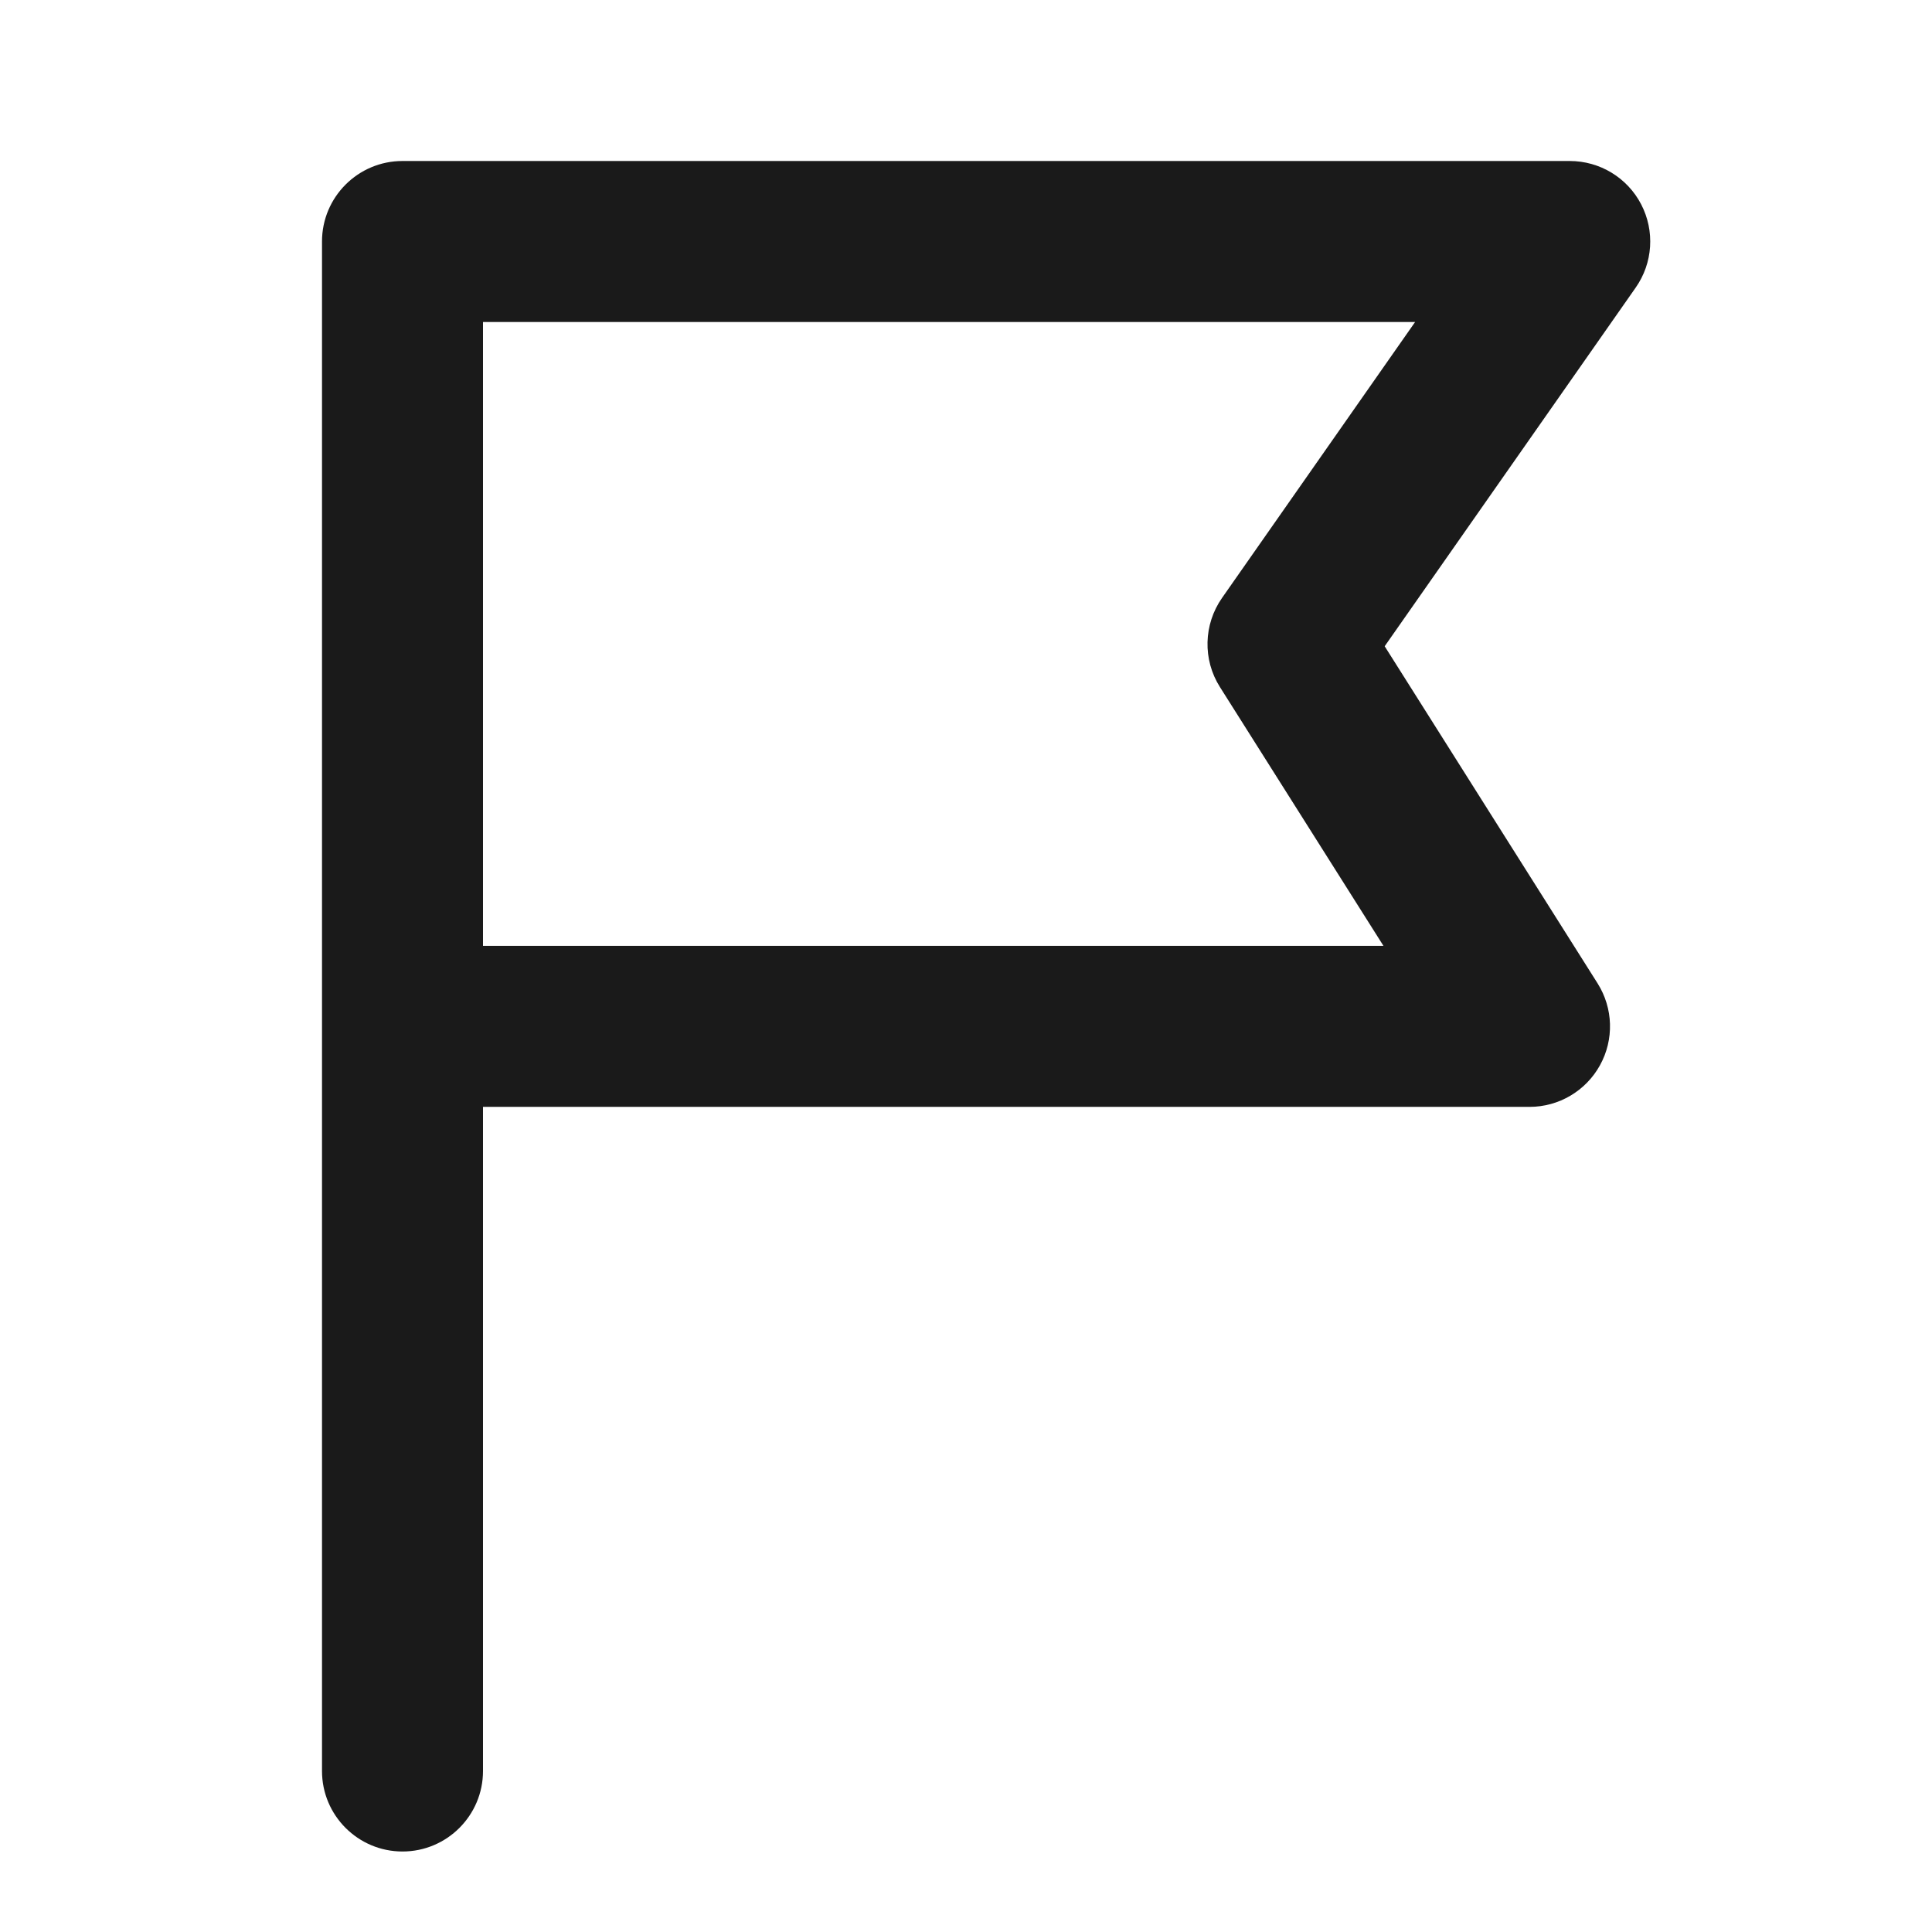 <?xml version="1.0" encoding="UTF-8"?> <svg xmlns="http://www.w3.org/2000/svg" width="24" height="24" viewBox="0 0 24 24" fill="none"><path d="M19.5 2C19.873 2 20.215 2.207 20.387 2.538C20.559 2.869 20.533 3.268 20.319 3.573L17.201 8.028L19.846 12.216C20.04 12.524 20.052 12.913 19.876 13.232C19.7 13.552 19.364 13.75 19 13.75H6V22C6 22.552 5.552 23 5 23C4.448 23 4 22.552 4 22V3C4 2.448 4.448 2 5 2H19.5ZM6 11.75H17.186L15.154 8.534C14.939 8.194 14.95 7.757 15.181 7.427L17.579 4H6V11.75Z" fill="#1A1A1A"></path></svg> 